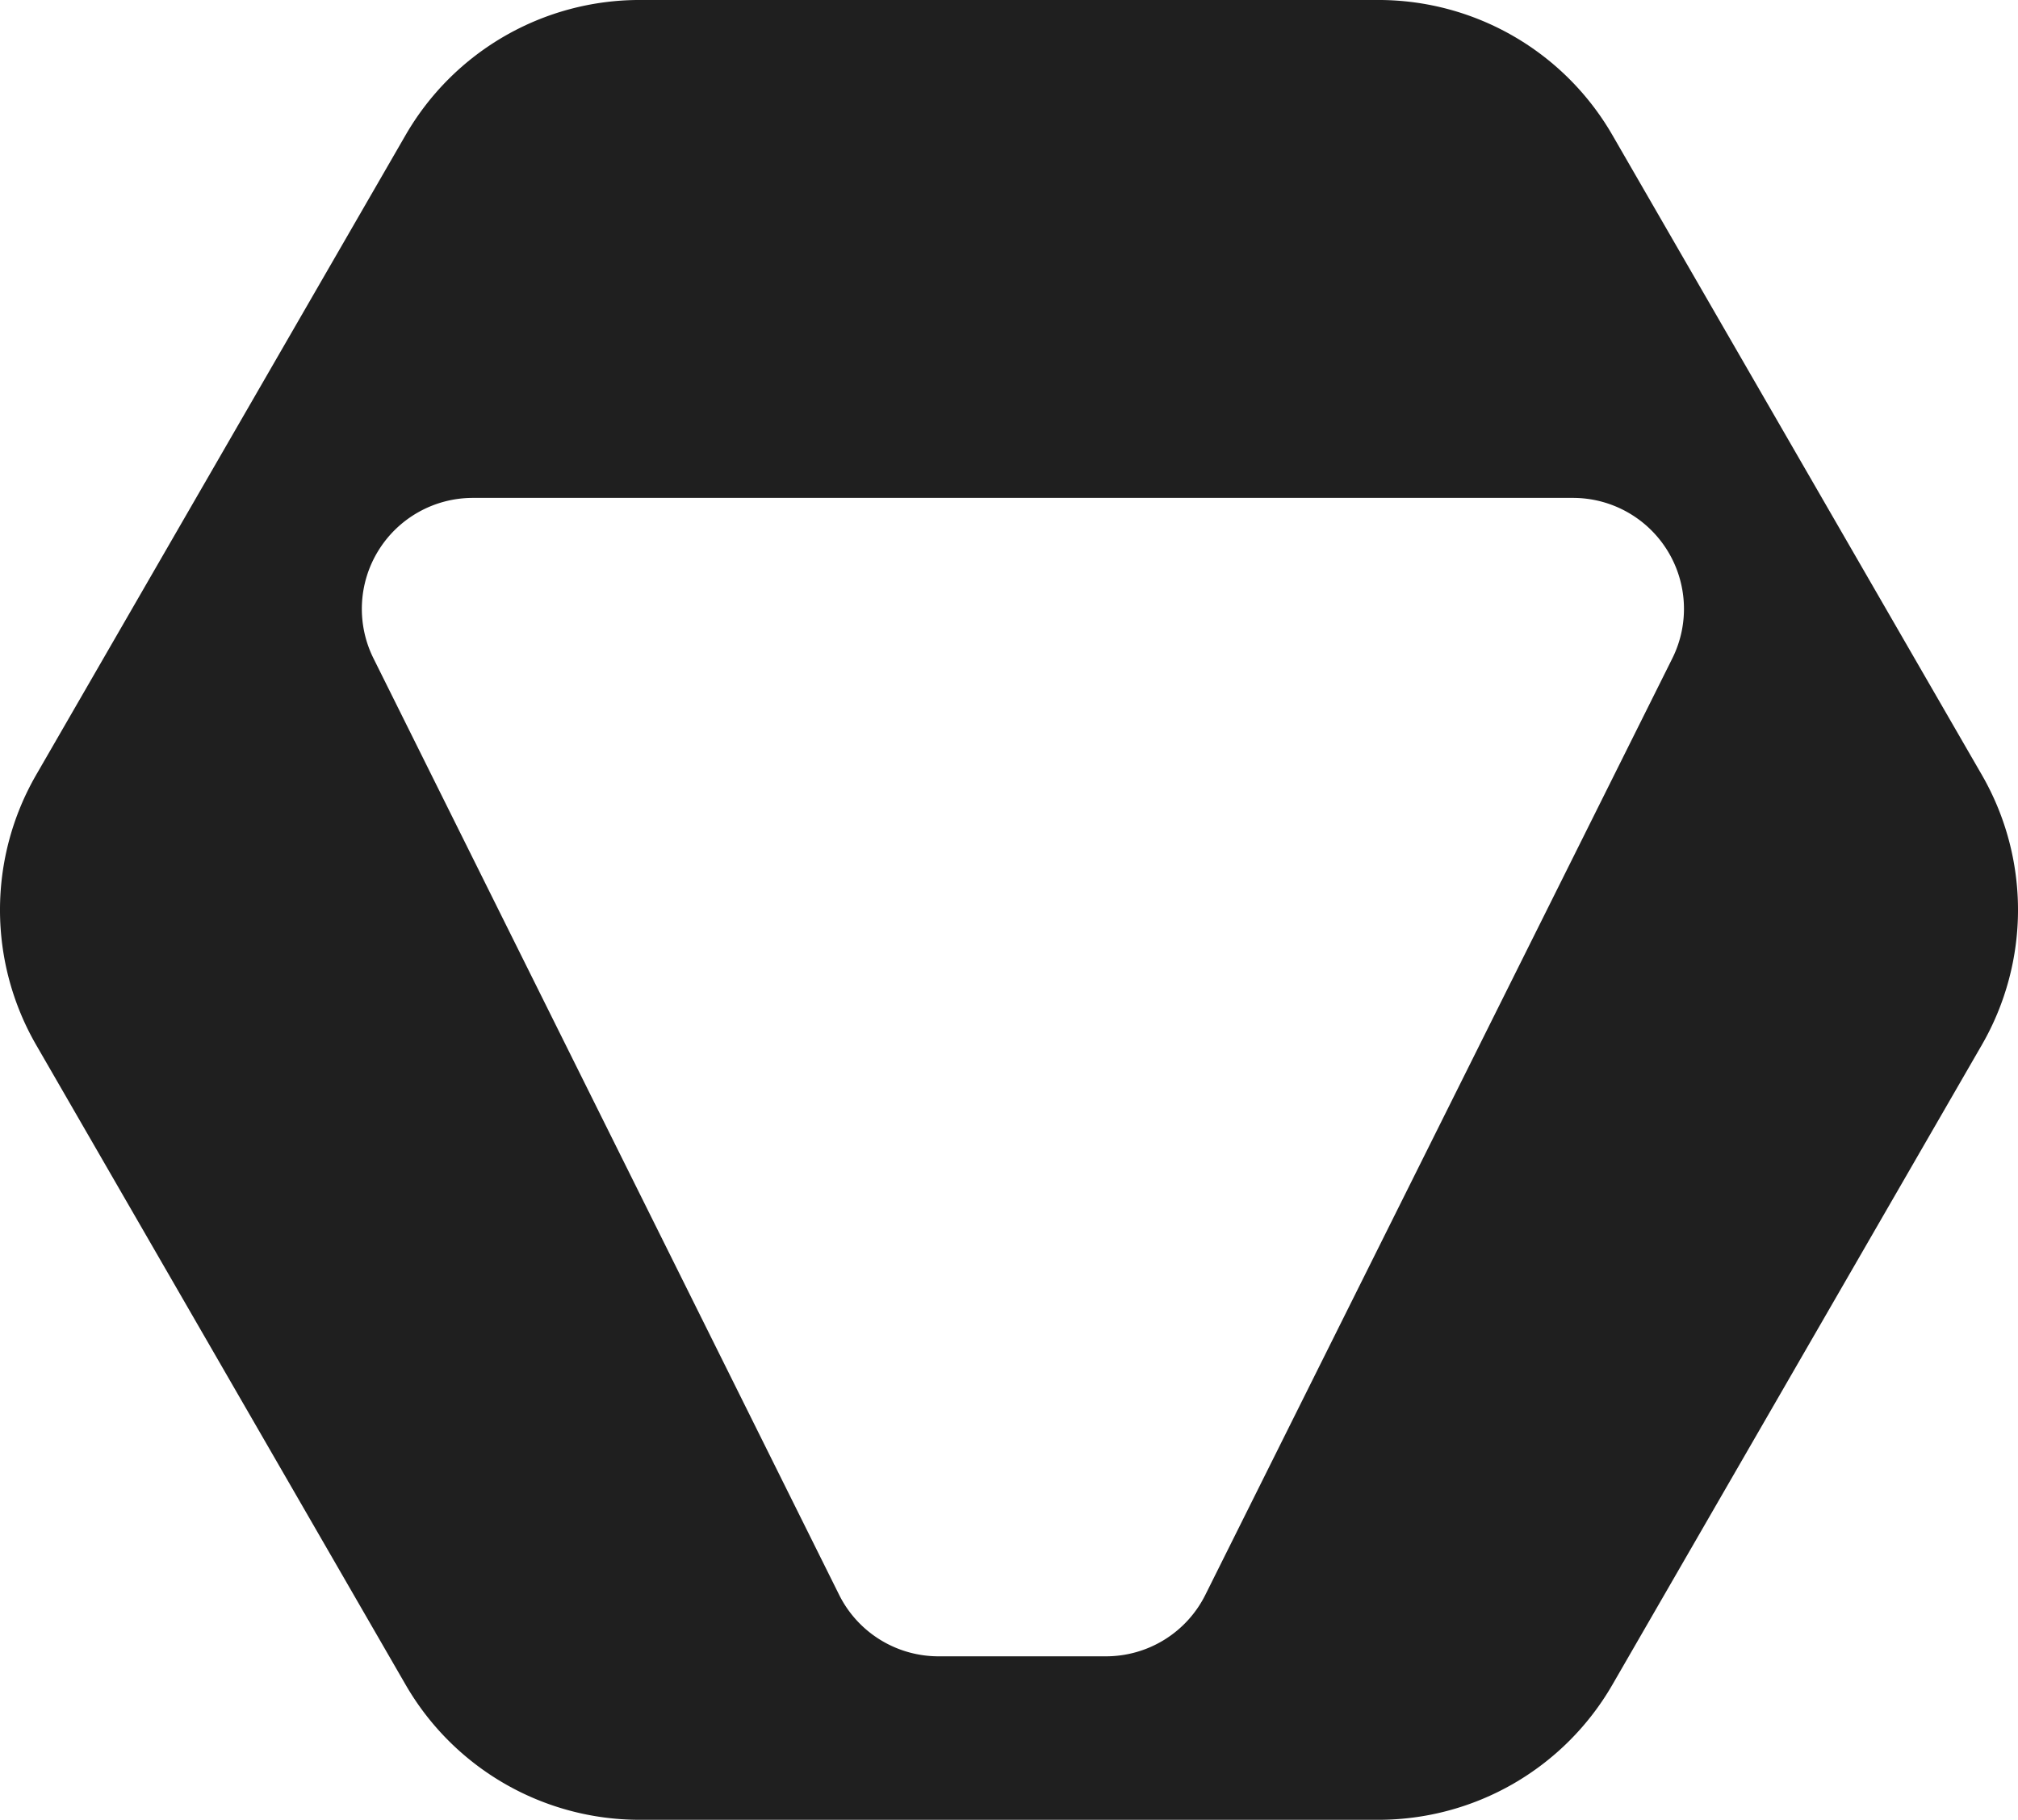 <svg xmlns="http://www.w3.org/2000/svg" width="342.119" height="308.555"><g data-name="Group 1533"><path data-name="Path 1146" d="M335.986 131.379 273.353 22.898a45.8 45.8 0 0 0-39.662-22.9H108.428a45.8 45.8 0 0 0-39.662 22.9L6.134 131.379a45.809 45.809 0 0 0 0 45.8l62.633 108.478a45.8 45.8 0 0 0 39.662 22.9h125.262a45.794 45.794 0 0 0 39.662-22.9l62.633-108.481a45.811 45.811 0 0 0 0-45.797Zm-52.474-19.741-79.165 158.776a18.818 18.818 0 0 1-16.84 10.424h-28.4a18.824 18.824 0 0 1-16.854-10.443l-78.94-158.774a18.821 18.821 0 0 1 16.85-27.2h186.509a18.818 18.818 0 0 1 16.84 27.217Z" fill="#1f1f1f"/></g></svg>